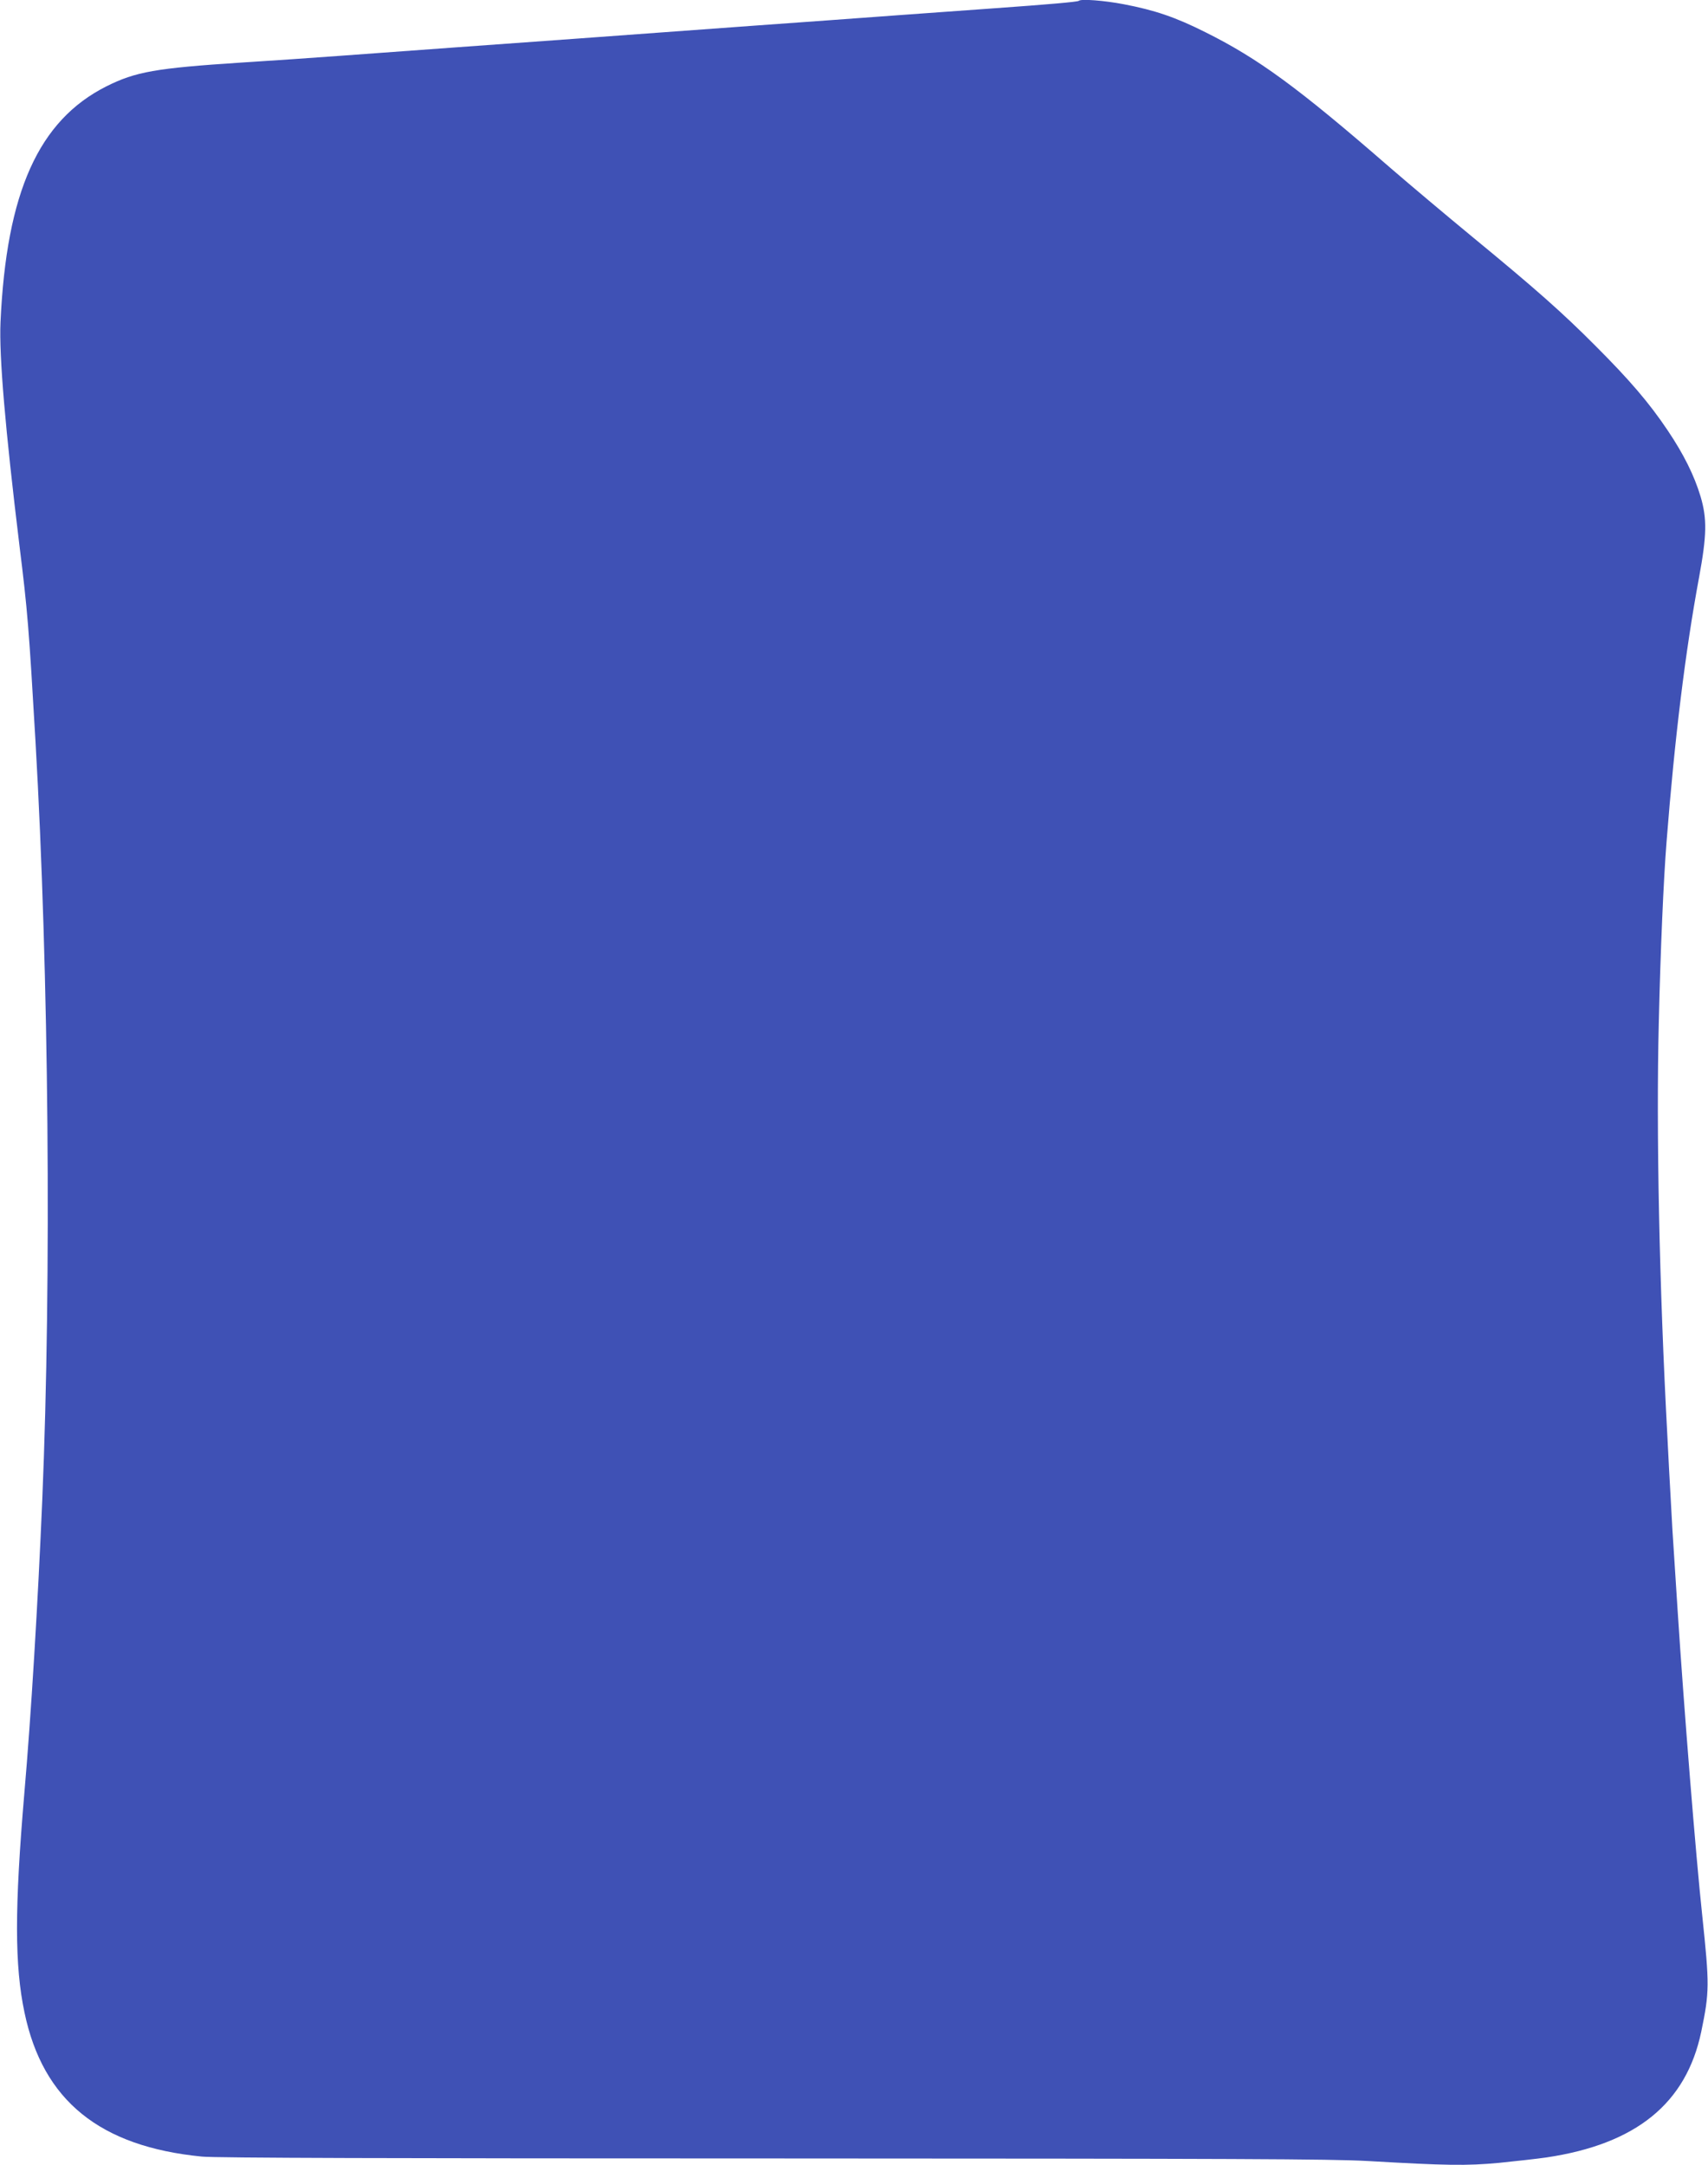 <?xml version="1.0" standalone="no"?>
<!DOCTYPE svg PUBLIC "-//W3C//DTD SVG 20010904//EN"
 "http://www.w3.org/TR/2001/REC-SVG-20010904/DTD/svg10.dtd">
<svg version="1.0" xmlns="http://www.w3.org/2000/svg"
 width="1010pt" height="1280pt" viewBox="0 0 1010 1280"
 preserveAspectRatio="xMidYMid meet">
<g transform="translate(0,1280) scale(0.1,-0.1)"
fill="#3f51b5" stroke="none">
<path d="M6379 12795 c-7 -6 -175 -21 -514 -45 -159 -11 -409 -30 -555 -40
-146 -11 -330 -24 -410 -30 -80 -6 -268 -19 -417 -30 -150 -11 -397 -29 -548
-40 -151 -11 -398 -29 -547 -40 -150 -11 -462 -33 -693 -50 -231 -17 -539 -39
-685 -50 -146 -11 -409 -29 -585 -40 -504 -33 -623 -54 -795 -140 -402 -202
-592 -626 -627 -1394 -9 -201 28 -631 112 -1321 48 -386 56 -488 95 -1160 79
-1369 95 -3170 40 -4480 -26 -613 -66 -1275 -106 -1735 -58 -681 -58 -1020 1
-1298 109 -520 445 -792 1049 -851 75 -8 1138 -11 3370 -11 2766 -1 3300 -3
3521 -15 470 -27 585 -29 780 -11 99 10 225 24 280 32 530 79 826 319 915 743
49 236 49 277 6 686 -38 354 -108 1223 -146 1810 -6 88 -15 228 -20 310 -6 83
-15 233 -20 335 -6 102 -15 271 -20 375 -48 889 -67 1806 -51 2452 10 427 28
843 46 1068 48 613 111 1125 192 1561 46 250 48 347 9 479 -38 126 -100 250
-194 390 -110 164 -226 299 -427 500 -196 197 -353 336 -730 646 -148 122
-367 306 -485 408 -545 474 -780 645 -1091 800 -179 90 -301 131 -484 166
-115 22 -254 33 -266 20z"/>
</g>
</svg>
